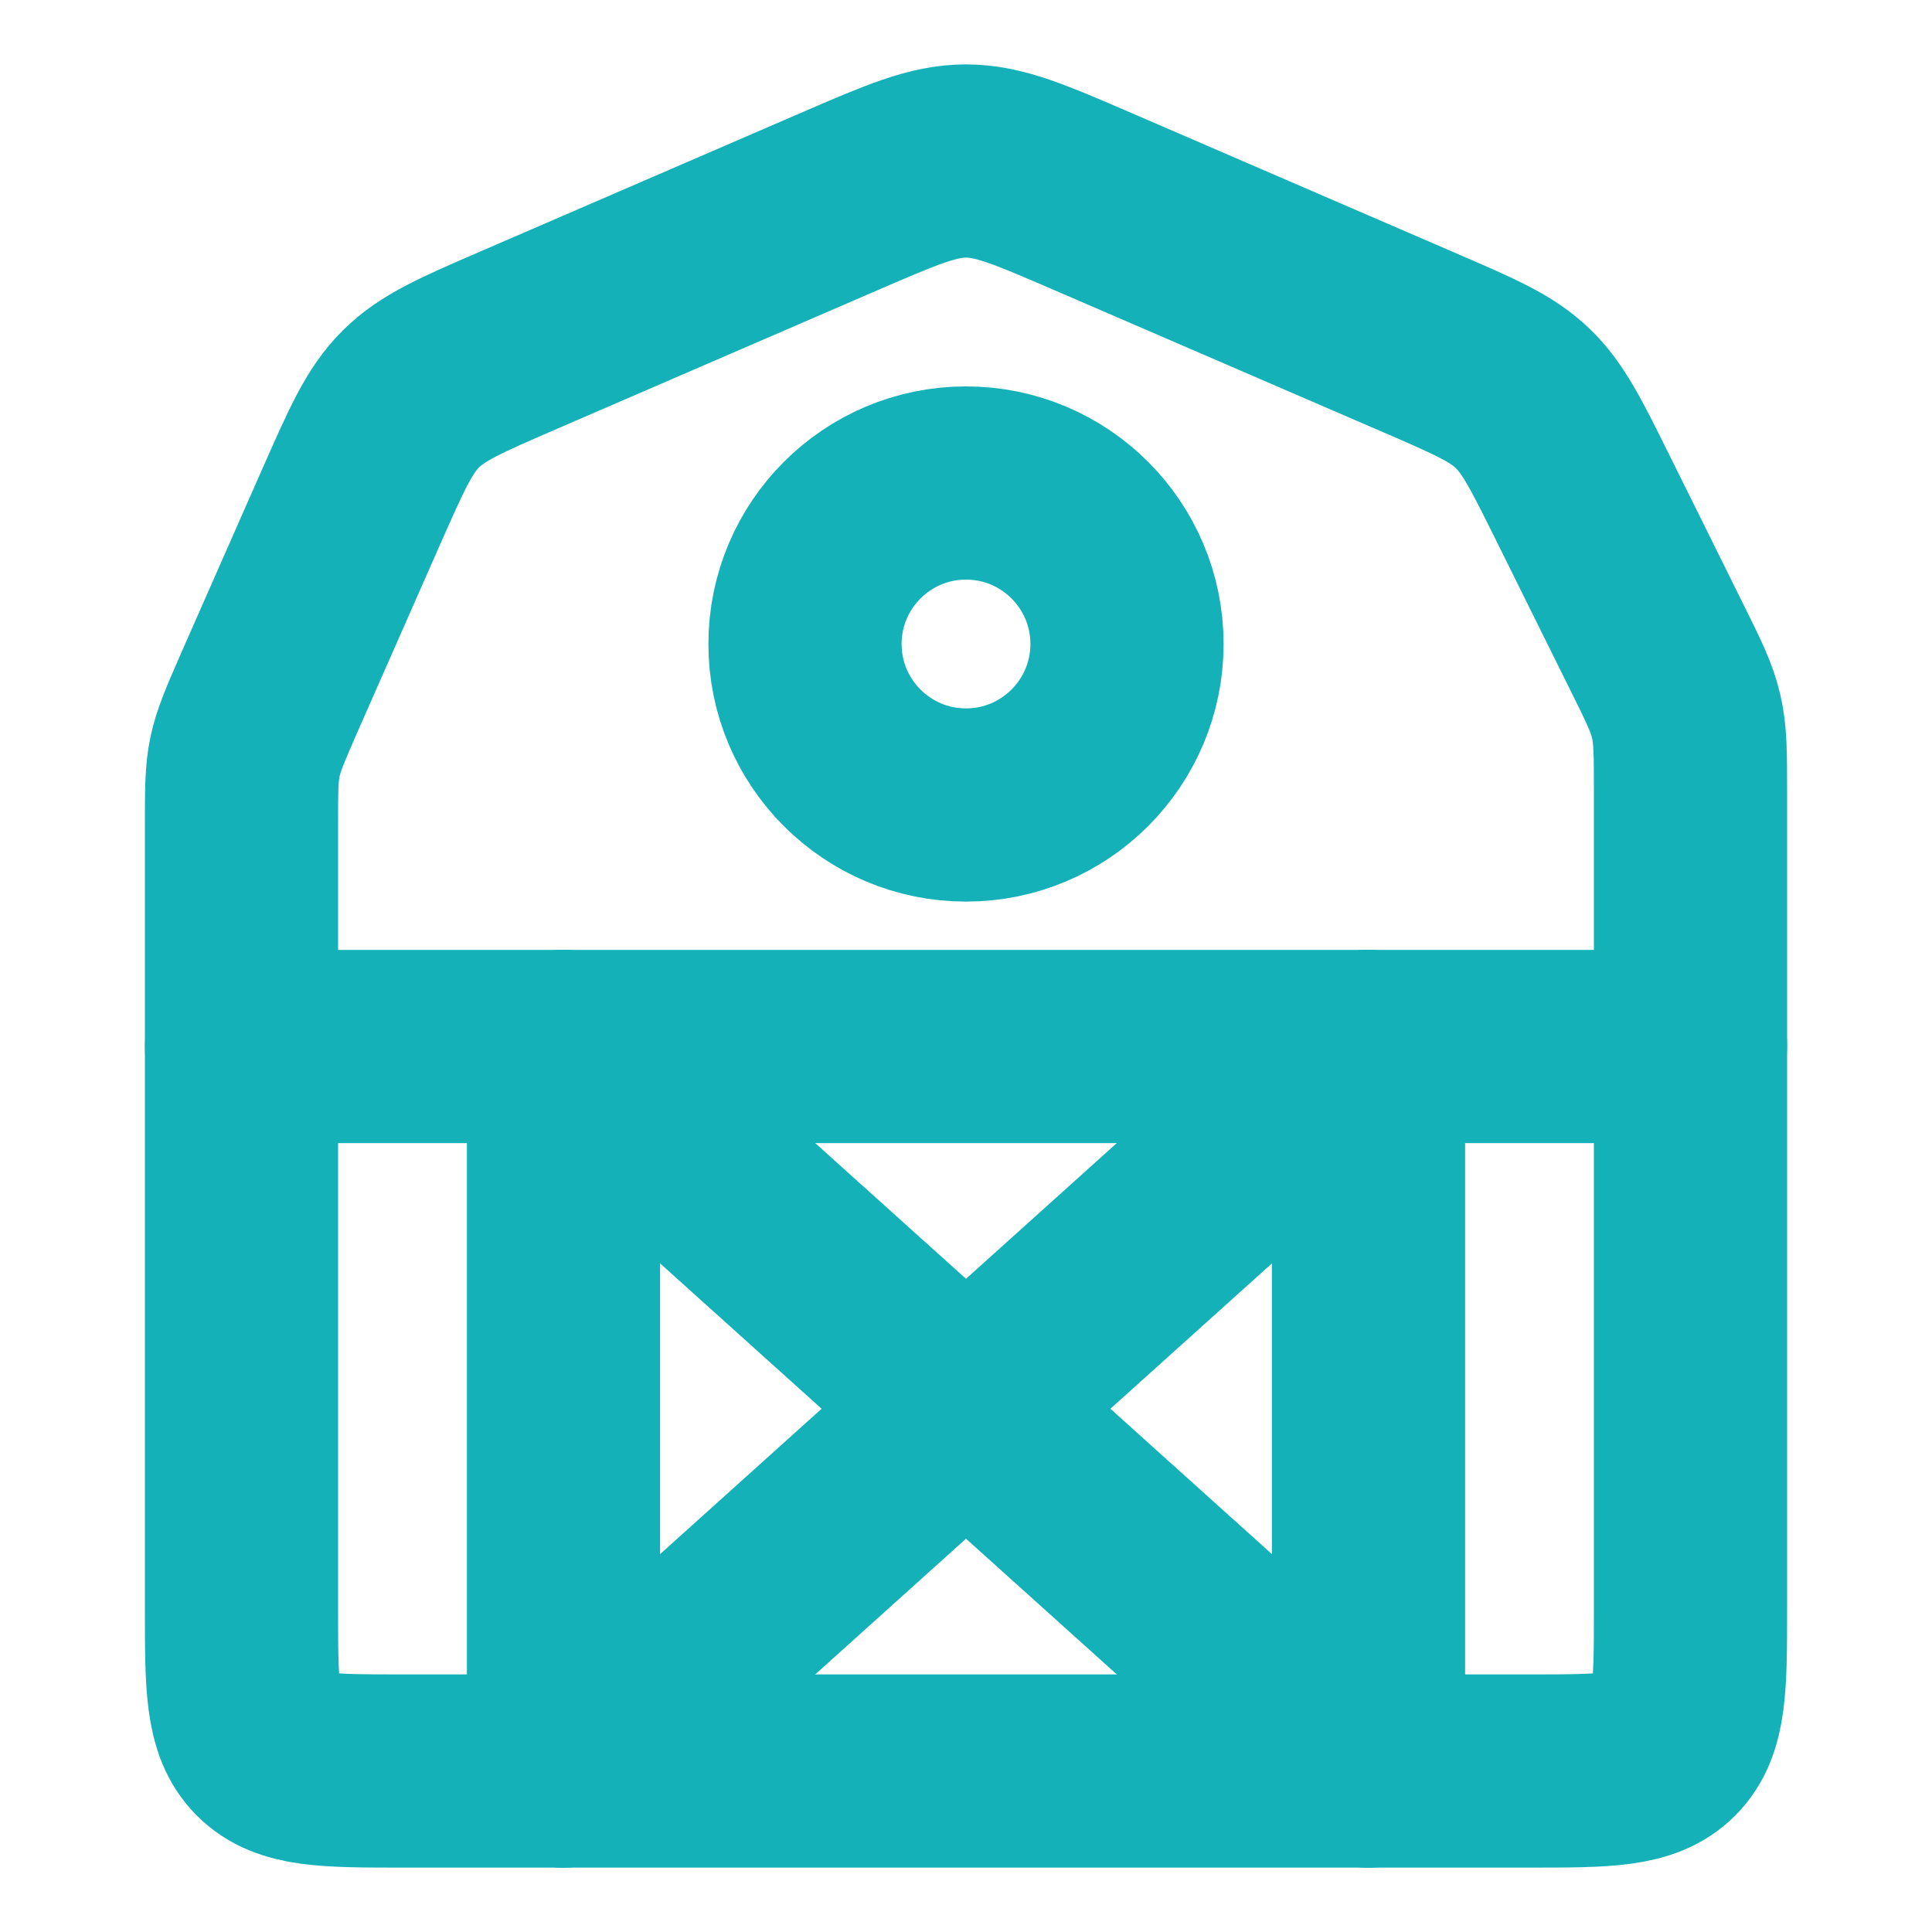 <svg width="12" height="12" viewBox="0 0 12 12" fill="none" xmlns="http://www.w3.org/2000/svg">
<g clip-path="url(#clip0_5406_111322)">
<path d="M2.181 3.148L1.672 4.303C1.587 4.498 1.544 4.596 1.522 4.699C1.5 4.803 1.5 4.909 1.5 5.123L1.5 9.991C1.5 10.467 1.5 10.704 1.646 10.852C1.793 11 2.029 11 2.5 11L9.5 11C9.971 11 10.207 11 10.354 10.852C10.5 10.704 10.5 10.467 10.5 9.991V4.919C10.5 4.682 10.5 4.563 10.473 4.449C10.447 4.334 10.394 4.228 10.289 4.016L9.828 3.086C9.666 2.759 9.584 2.595 9.455 2.472C9.326 2.349 9.16 2.277 8.827 2.133L6.788 1.252C6.399 1.084 6.205 1 6 1C5.795 1 5.601 1.084 5.212 1.252L3.221 2.113C2.865 2.267 2.687 2.344 2.552 2.478C2.417 2.612 2.339 2.791 2.181 3.148Z" stroke="#14B2B8" stroke-width="1.2" stroke-linecap="round" stroke-linejoin="round"/>
<path d="M3.5 11L3.5 6.5M8.5 6.5V11" stroke="#14B2B8" stroke-width="1.2" stroke-linecap="round" stroke-linejoin="round"/>
<path d="M3.5 6.5L8.5 11M3.5 11L8.5 6.5" stroke="#14B2B8" stroke-width="1.2" stroke-linecap="round" stroke-linejoin="round"/>
<path d="M1.5 6.5L10.5 6.5" stroke="#14B2B8" stroke-width="1.2" stroke-linecap="round" stroke-linejoin="round"/>
<path d="M6 5C6.552 5 7 4.552 7 4C7 3.448 6.552 3 6 3C5.448 3 5 3.448 5 4C5 4.552 5.448 5 6 5Z" stroke="#14B2B8" stroke-width="1.2" stroke-linecap="round" stroke-linejoin="round"/>
</g>
<defs>
<clipPath id="clip0_5406_111322">
<rect width="12" height="12" fill="white"/>
</clipPath>
</defs>
</svg>
